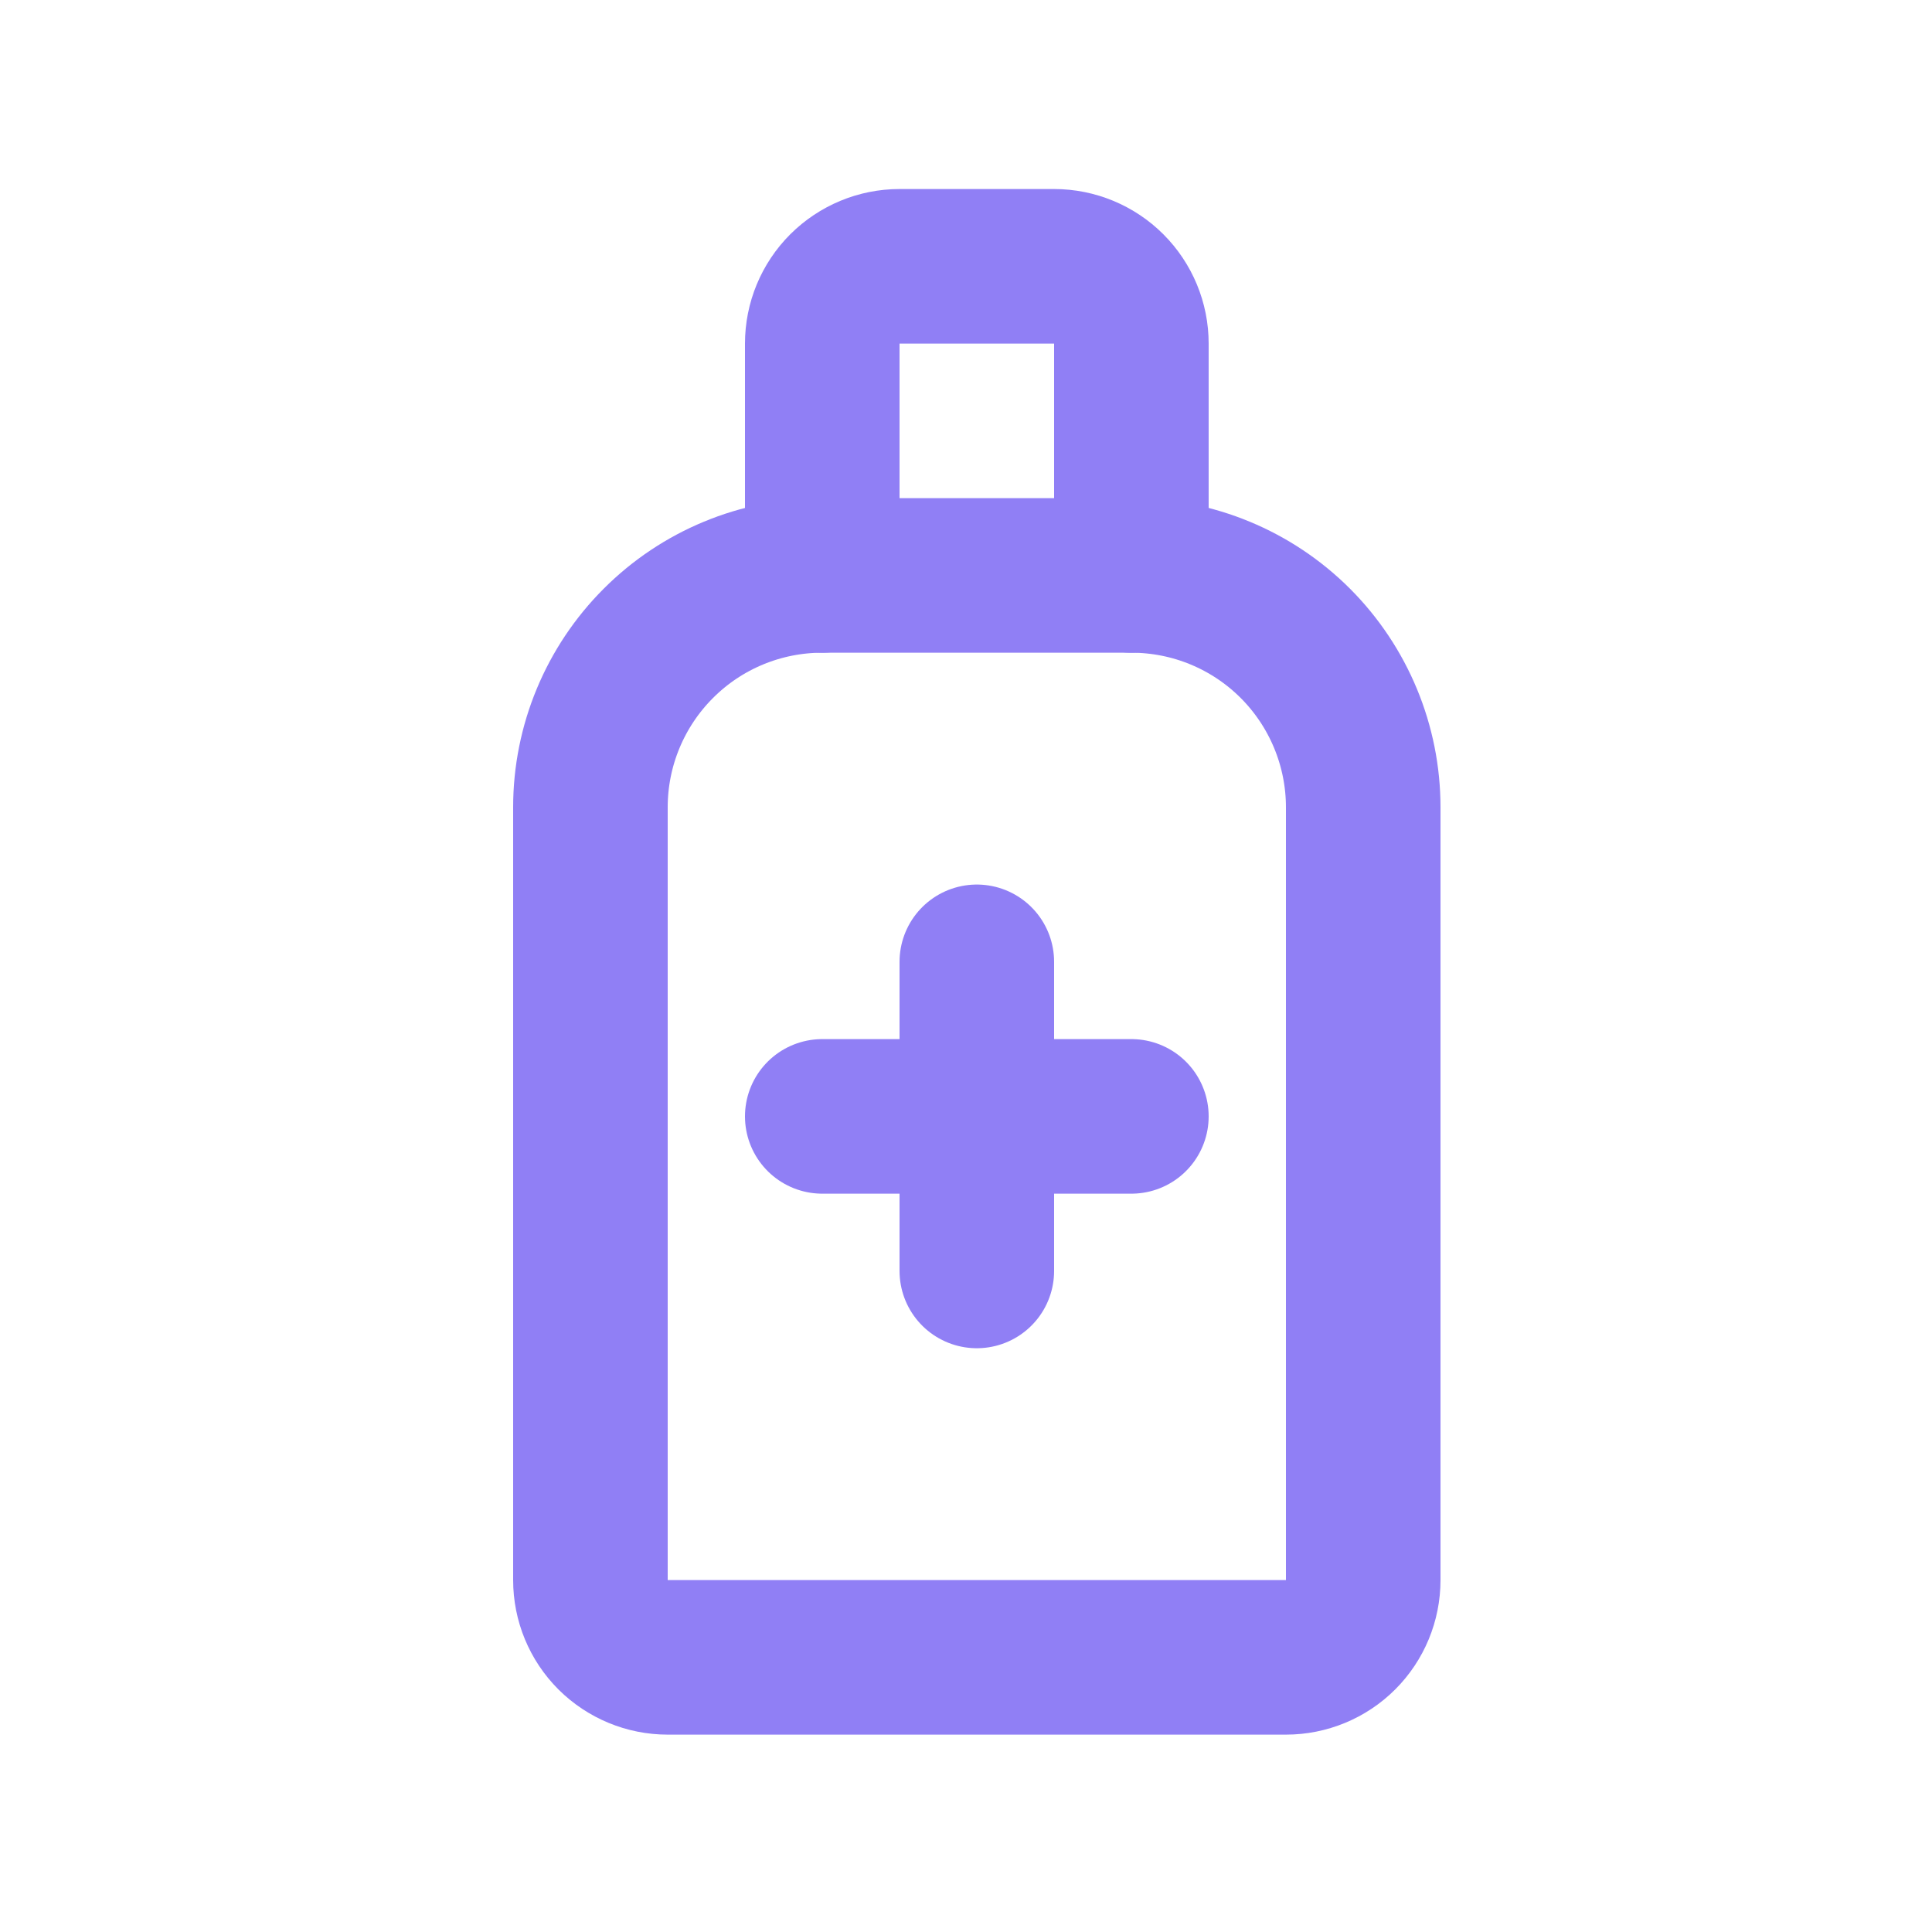 <svg width="25" height="25" viewBox="0 0 25 25" fill="none" xmlns="http://www.w3.org/2000/svg">
<g clip-path="url(#clip0_3406_4922)">
<path d="M8.64 21.446H16.64C16.905 21.446 17.16 21.341 17.347 21.154C17.535 20.966 17.64 20.712 17.64 20.446V10.446C17.64 9.651 17.324 8.888 16.762 8.325C16.199 7.762 15.436 7.446 14.64 7.446H10.64C9.844 7.446 9.081 7.762 8.519 8.325C7.956 8.888 7.64 9.651 7.64 10.446V20.446C7.64 20.712 7.745 20.966 7.933 21.154C8.121 21.341 8.375 21.446 8.64 21.446Z" stroke="#907FF5" stroke-width="2" stroke-linecap="round" stroke-linejoin="round"/>
<path d="M10.64 14.446H14.64" stroke="#907FF5" stroke-width="2" stroke-linecap="round" stroke-linejoin="round"/>
<path d="M12.64 12.446V16.446" stroke="#907FF5" stroke-width="2" stroke-linecap="round" stroke-linejoin="round"/>
<path d="M10.64 7.446V4.446C10.64 4.181 10.745 3.927 10.933 3.739C11.121 3.552 11.375 3.446 11.64 3.446H13.64C13.905 3.446 14.16 3.552 14.347 3.739C14.535 3.927 14.64 4.181 14.64 4.446V7.446" stroke="#907FF5" stroke-width="2" stroke-linecap="round" stroke-linejoin="round"/>
</g>
<defs>
<clipPath id="clip0_3406_4922">
<rect width="24" height="24" fill="white" transform="translate(0.64 0.446)"/>
</clipPath>
</defs>
</svg>
